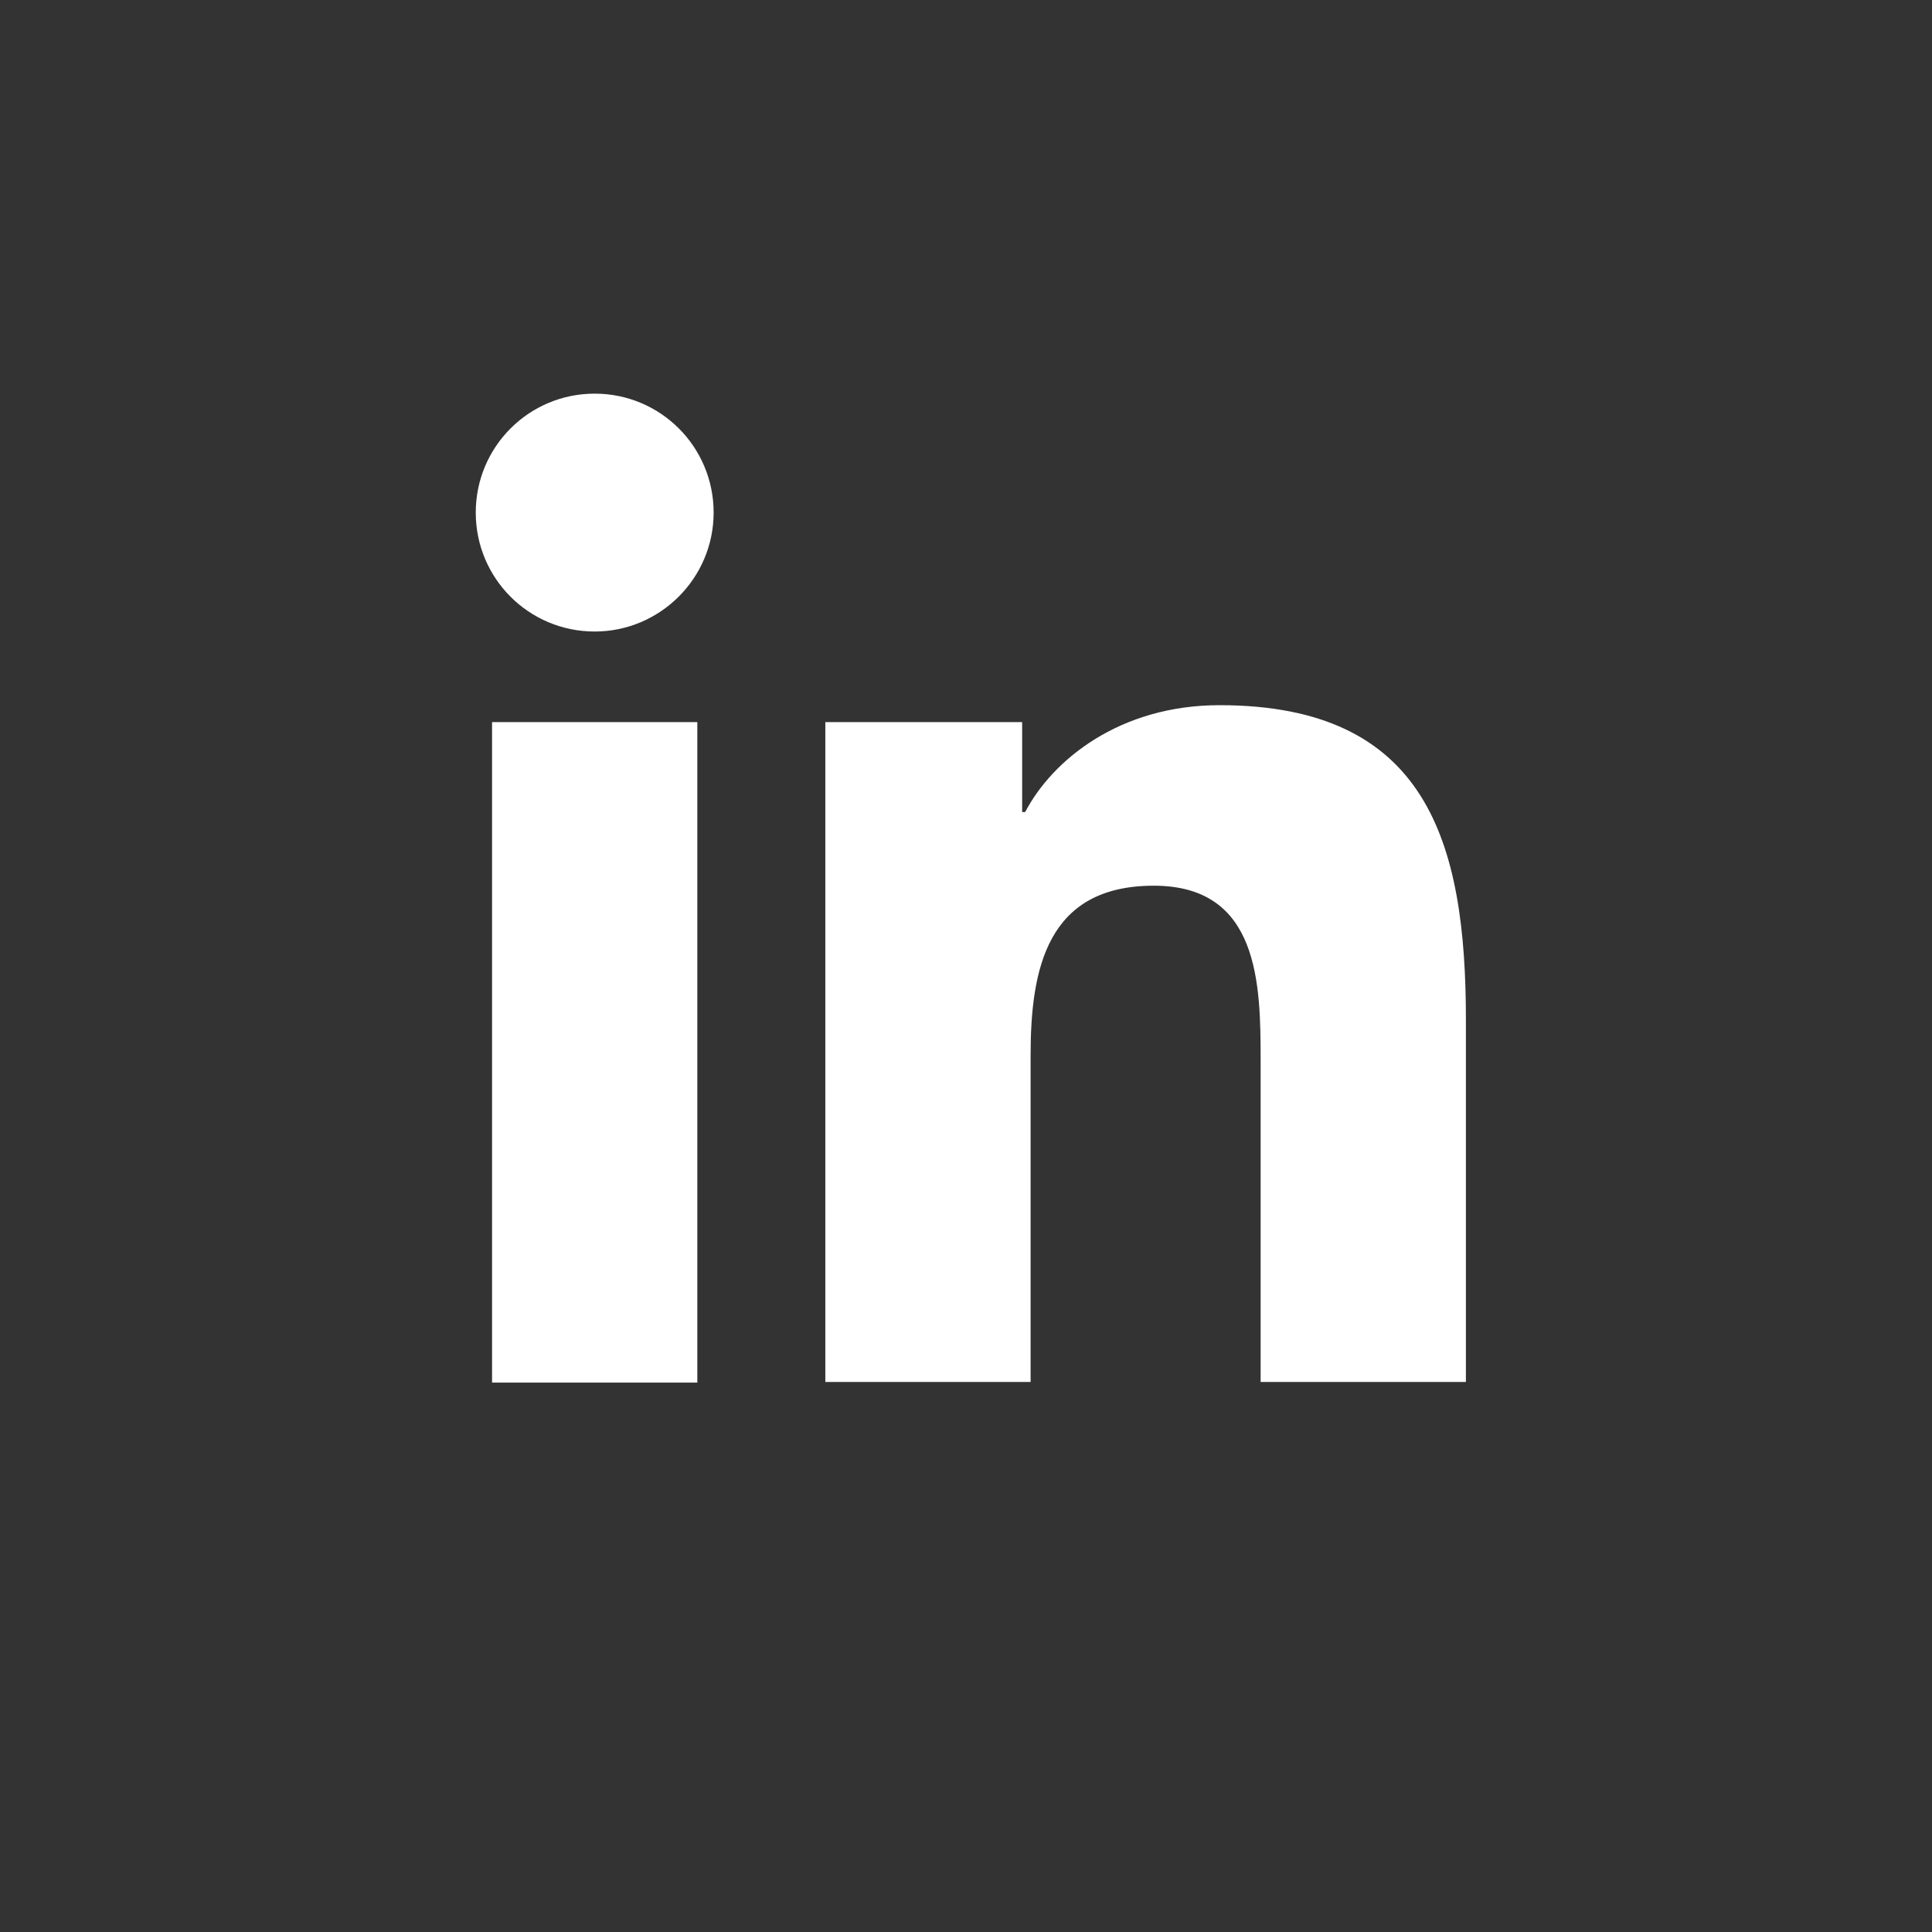 <?xml version="1.0" encoding="UTF-8"?> <svg xmlns="http://www.w3.org/2000/svg" viewBox="0 0 32 32" style="enable-background:new 0 0 32 32" xml:space="preserve"><rect x="0" y="0" width="32" height="32" fill="#333333" stroke="none"/> <path d="M8.15 11.96h3.4V22.9h-3.4zm1.7-1.5c-1.09 0-1.97-.88-1.97-1.97 0-1.09.88-1.97 1.97-1.97 1.09 0 1.97.88 1.97 1.97 0 1.09-.89 1.97-1.97 1.97m14.43 12.43h-3.4v-5.32c0-1.27-.02-2.9-1.77-2.9-1.77 0-2.04 1.38-2.04 2.81v5.41h-3.4V11.96h3.26v1.49h.05c.45-.86 1.56-1.77 3.22-1.77 3.44 0 4.08 2.27 4.08 5.21v6z" style="display:inline;fill:#fff" class="st0"></path> </svg> 